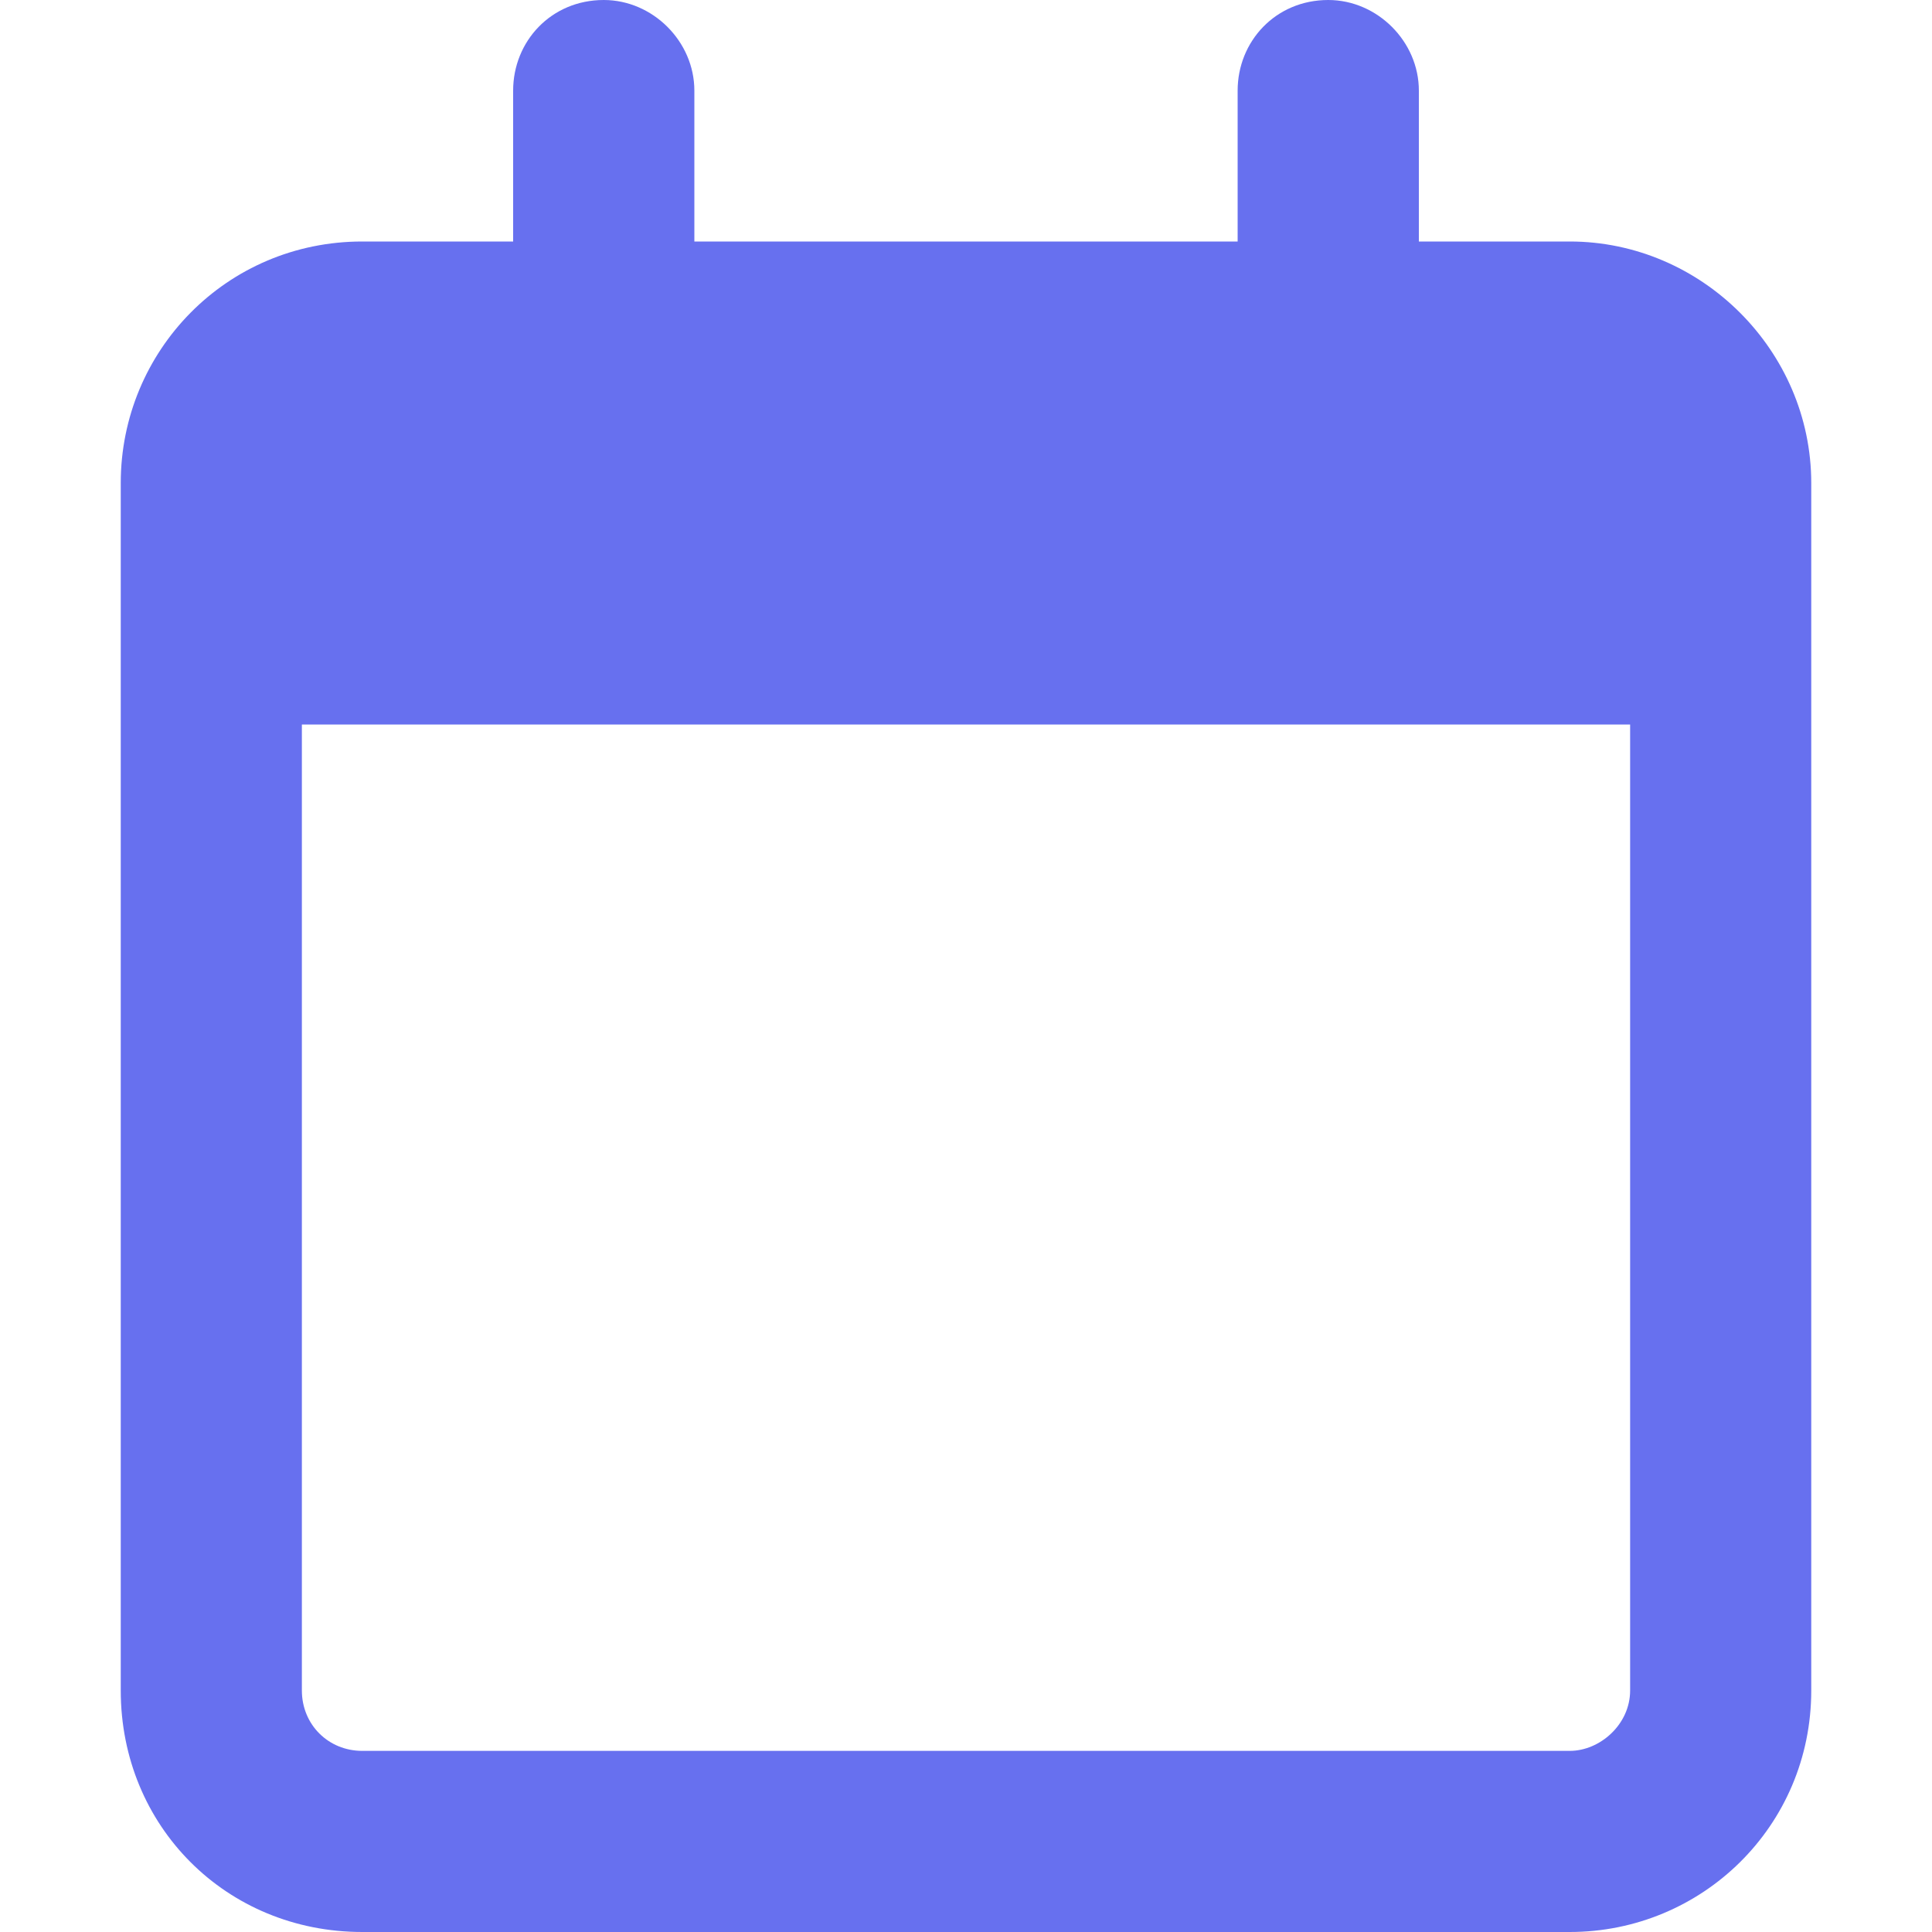 <svg width="20" height="20" viewBox="0 0 20 20" fill="none" xmlns="http://www.w3.org/2000/svg">
<path d="M7.188 2.5H12.812V0.938C12.812 0.43 13.203 0 13.75 0C14.258 0 14.688 0.43 14.688 0.938V2.5H16.25C17.617 2.5 18.75 3.633 18.75 5V17.5C18.75 18.906 17.617 20 16.25 20H3.75C2.344 20 1.25 18.906 1.25 17.5V5C1.25 3.633 2.344 2.5 3.75 2.5H5.312V0.938C5.312 0.43 5.703 0 6.25 0C6.758 0 7.188 0.43 7.188 0.938V2.5ZM3.125 17.5C3.125 17.852 3.398 18.125 3.75 18.125H16.25C16.562 18.125 16.875 17.852 16.875 17.5V7.5H3.125V17.5Z" fill="#6770EF"/>
</svg>
